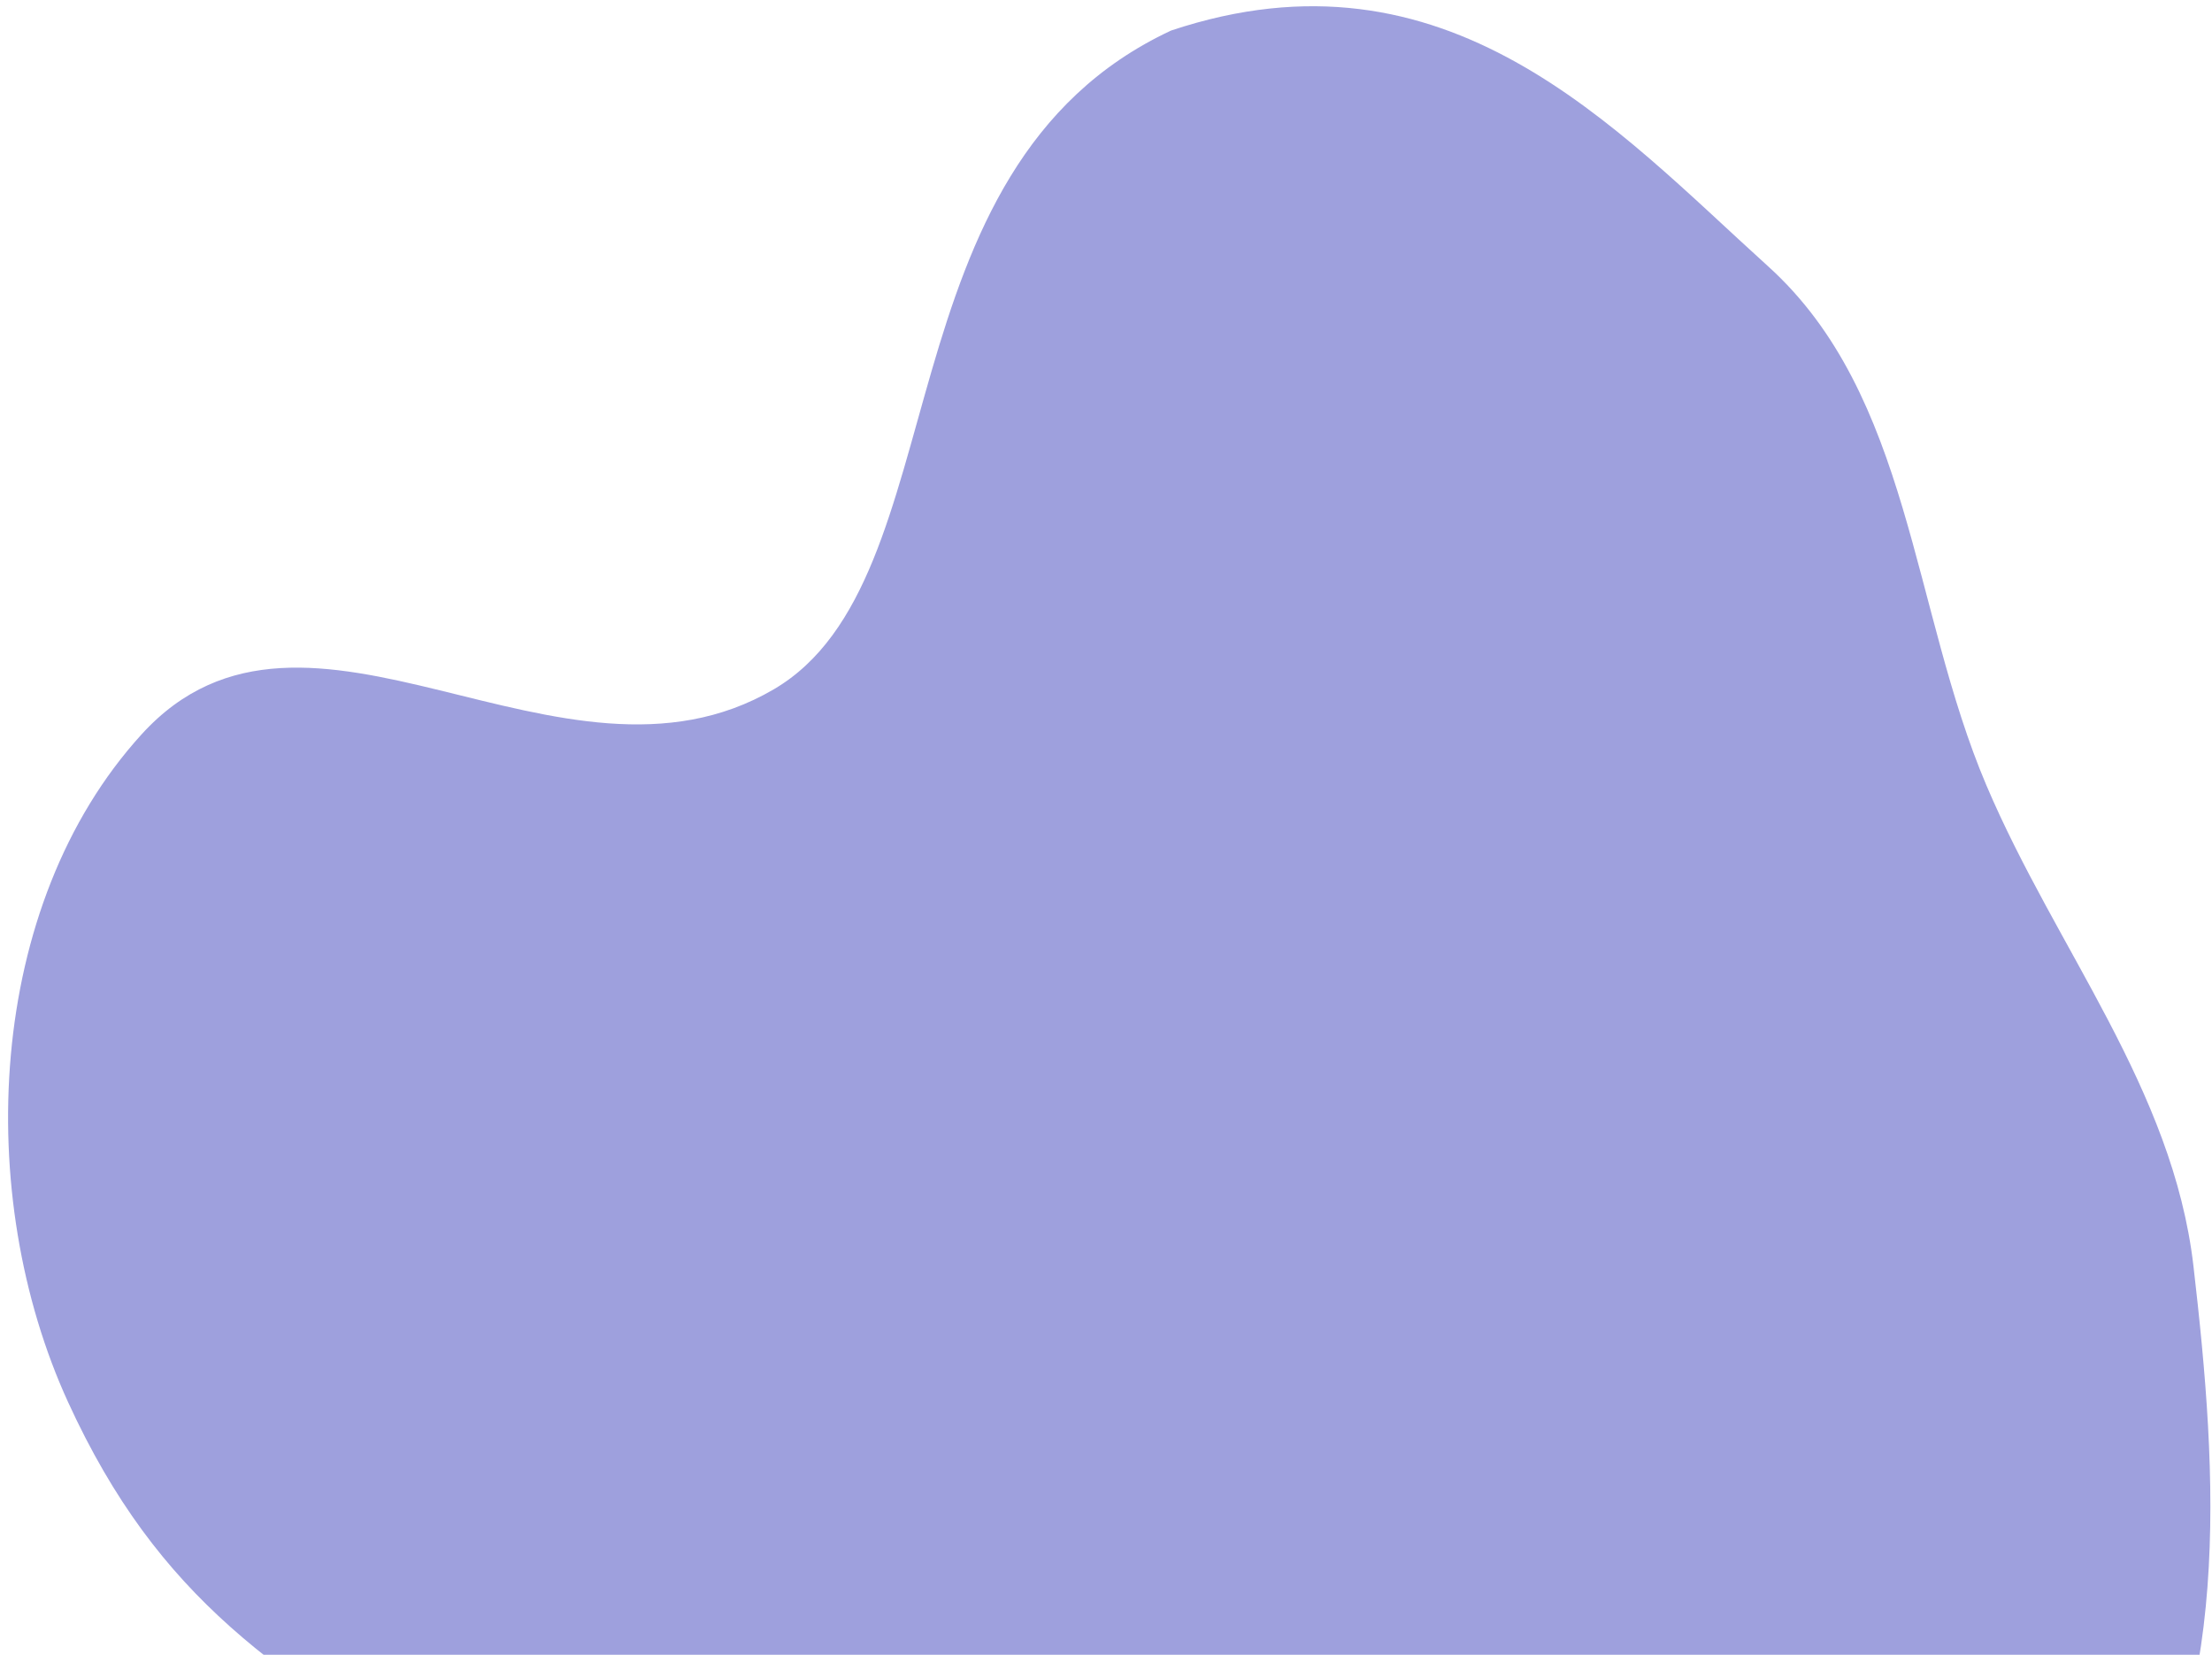 <svg xmlns="http://www.w3.org/2000/svg" width="238" height="178" viewBox="0 0 238 178" fill="none">
  <path d="M7.33 150.834C-2.854 128.625 -1.56 97.427 15.244 78.981C33.043 59.444 60.345 87.535 83.245 74.154C103.394 62.381 94.172 18.139 126.003 3.285C155.711 -6.618 173.754 13.751 190.241 28.648C205.59 42.516 205.662 65.526 213.733 84.492C221.232 102.113 233.796 117.115 236.004 136.184C238.615 158.732 240.279 183.518 227.417 202.654C214.233 222.268 190.988 237.044 167.317 238.372C144.571 239.648 124.371 227.181 103.922 217.725C88.143 210.428 65.09 201.092 50.164 192.261C29.906 180.274 17.066 172.065 7.33 150.834Z" fill="#9EA0DD"/>
</svg>